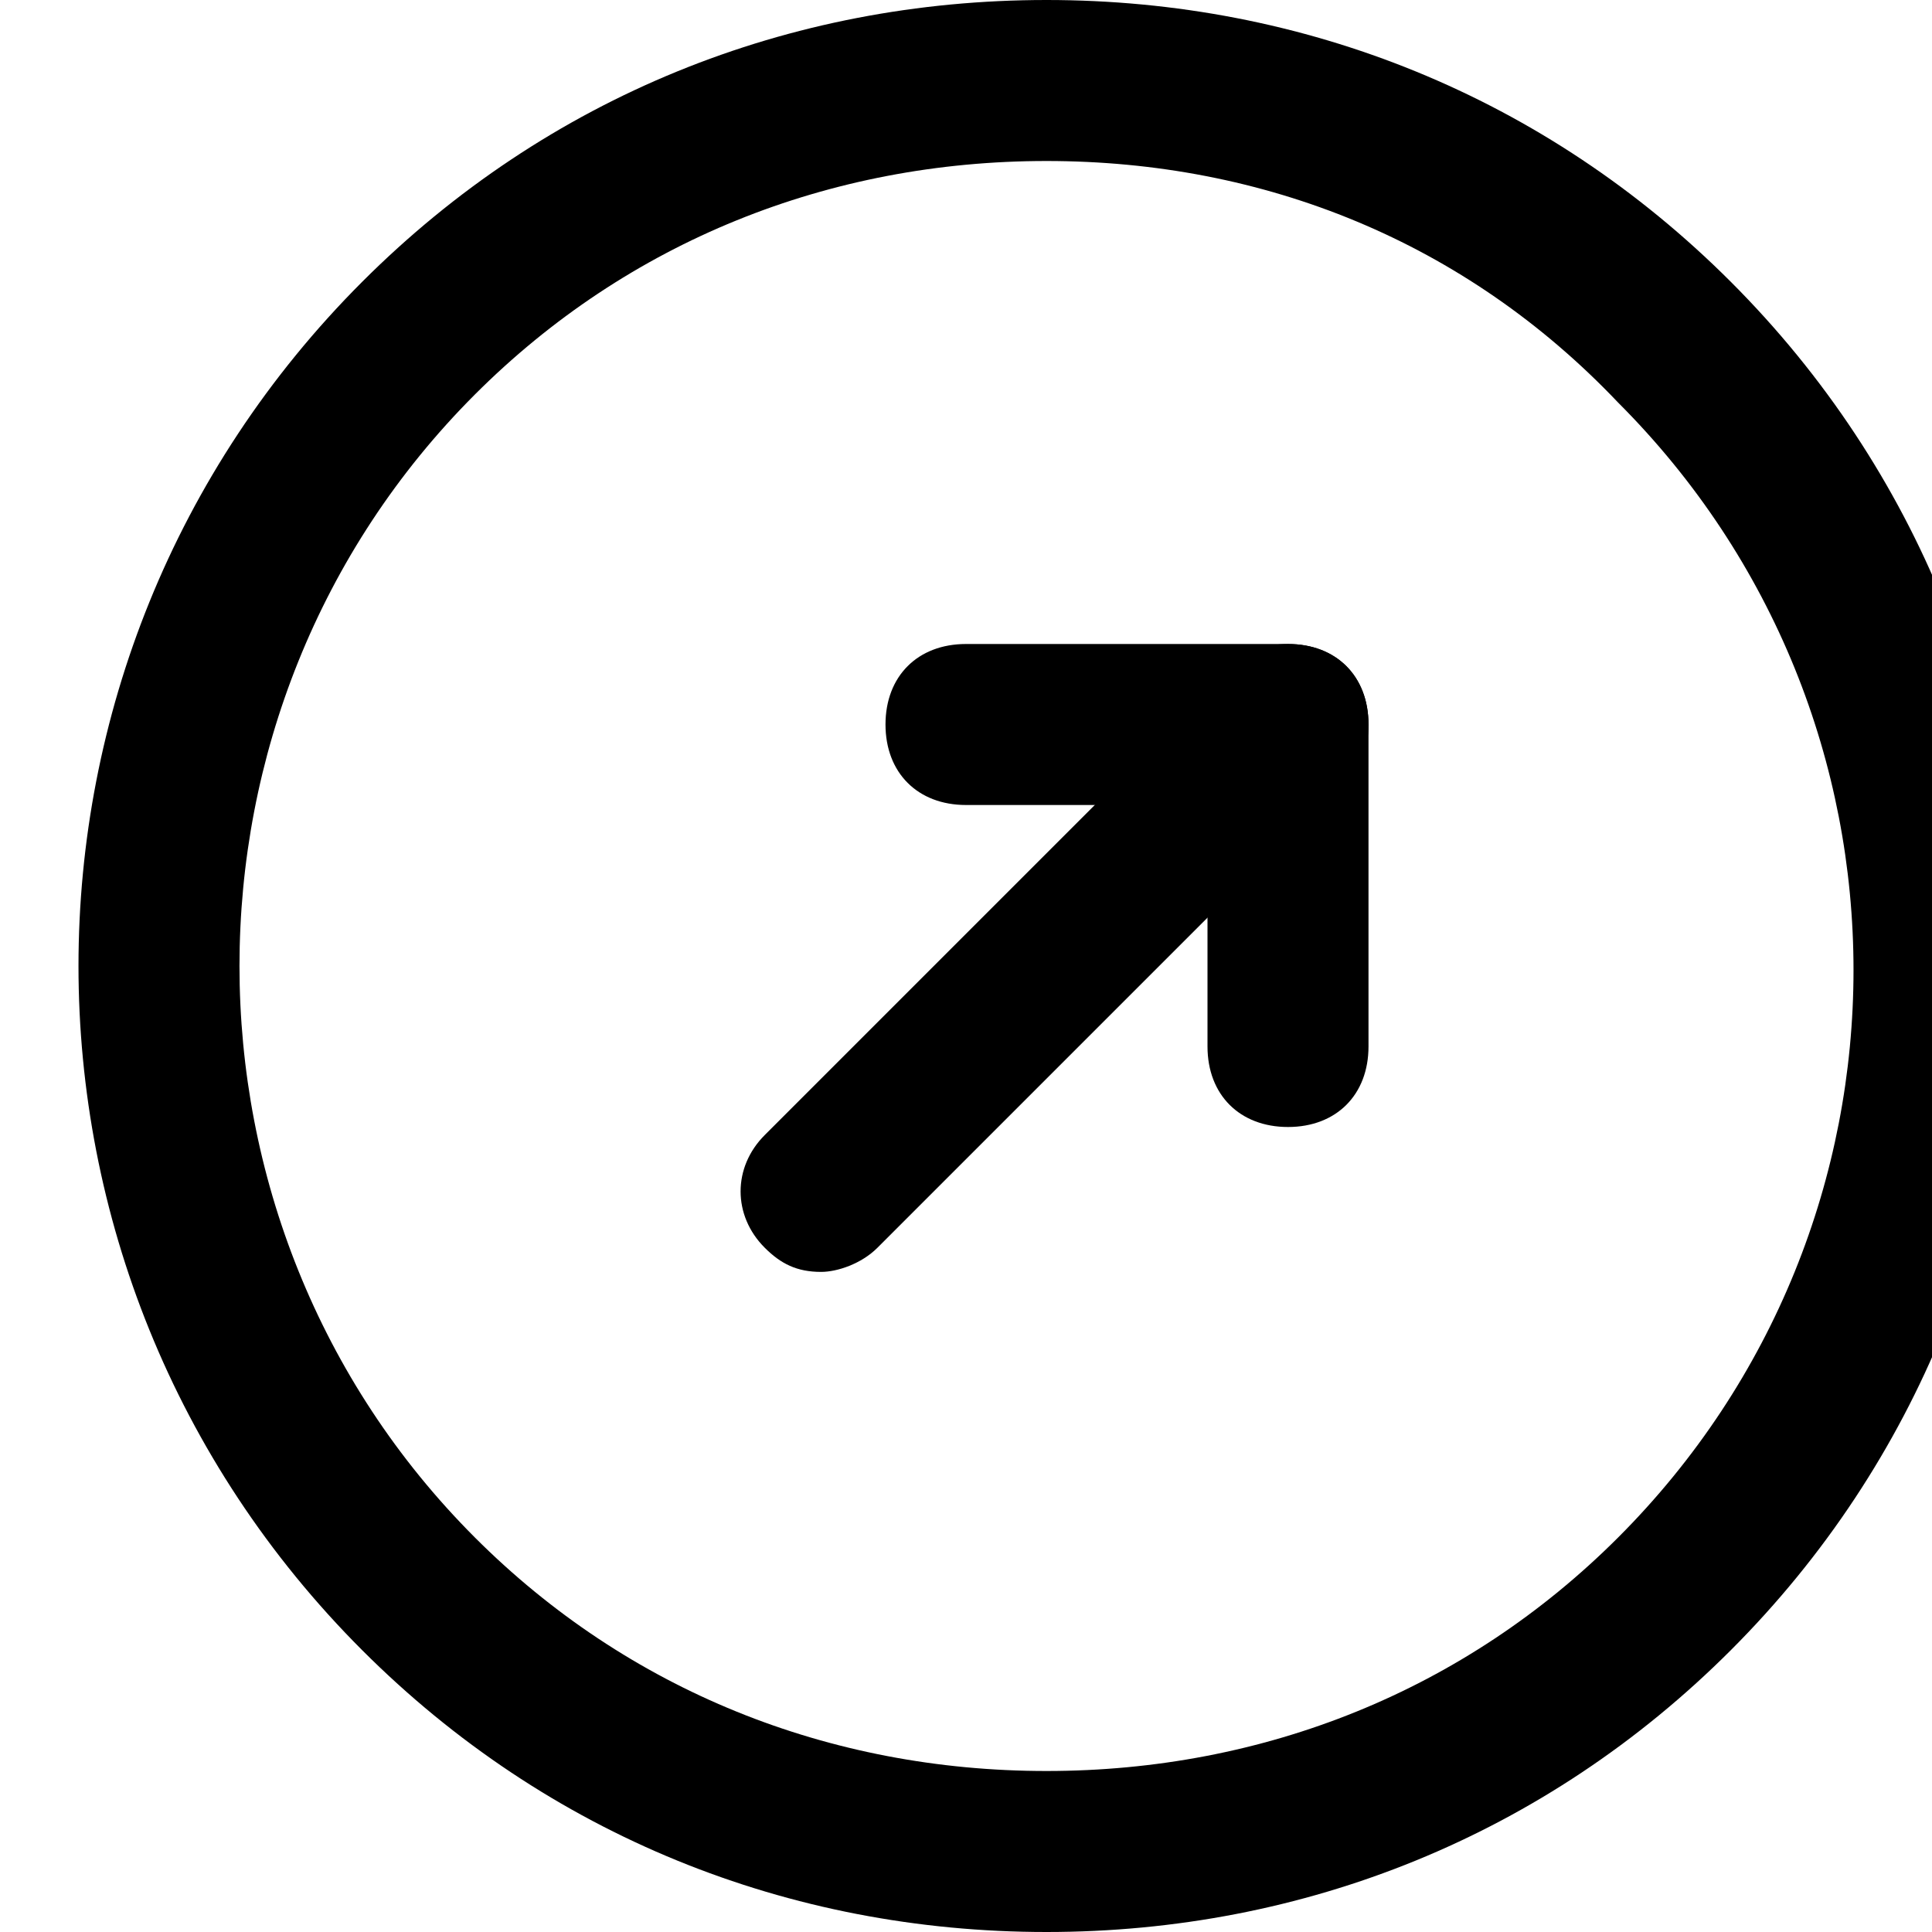 <?xml version="1.0" encoding="utf-8"?>

<!DOCTYPE svg PUBLIC "-//W3C//DTD SVG 1.1//EN" "http://www.w3.org/Graphics/SVG/1.1/DTD/svg11.dtd">
<!-- Uploaded to: SVG Repo, www.svgrepo.com, Generator: SVG Repo Mixer Tools -->
<svg fill="#000000" version="1.1" id="Layer_1" xmlns:x="http://ns.adobe.com/Extensibility/1.0/" xmlns:i="http://ns.adobe.com/AdobeIllustrator/10.0/" xmlns:graph="http://ns.adobe.com/Graphs/1.0/"
	 xmlns="http://www.w3.org/2000/svg" xmlns:xlink="http://www.w3.org/1999/xlink"  width="800px" height="800px"
	 viewBox="0 0 24 24" enable-background="new 0 0 24 24" xml:space="preserve">
<g>
	<g>
		<g>
			<path d="M13,24c-3.2,0-6.2-1.2-8.5-3.5c-4.7-4.7-4.7-12.3,0-17C6.8,1.2,9.8,0,13,0s6.2,1.2,8.5,3.5c4.7,4.7,4.7,12.3,0,17
				C19.2,22.8,16.2,24,13,24z M13,2c-2.7,0-5.2,1-7.1,2.9C2,8.8,2,15.2,5.9,19.1C7.8,21,10.3,22,13,22s5.2-1,7.1-2.9
				c3.9-3.9,3.9-10.2,0-14.1C18.2,3,15.7,2,13,2z"/>
		</g>
	</g>
	<g>
		<g>
			<path d="M16,10h-4c-0.6,0-1-0.4-1-1s0.4-1,1-1h4c0.6,0,1,0.4,1,1S16.6,10,16,10z"/>
		</g>
	</g>
	<g>
		<g>
			<path d="M16,14c-0.6,0-1-0.4-1-1V9c0-0.6,0.4-1,1-1s1,0.4,1,1v4C17,13.6,16.6,14,16,14z"/>
		</g>
	</g>
	<g>
		<g>
			<path d="M10.2,15.8c-0.3,0-0.5-0.1-0.7-0.3c-0.4-0.4-0.4-1,0-1.4l5.7-5.7c0.4-0.4,1-0.4,1.4,0s0.4,1,0,1.4l-5.7,5.7
				C10.7,15.7,10.4,15.8,10.2,15.8z"/>
		</g>
	</g>
</g>
</svg>
